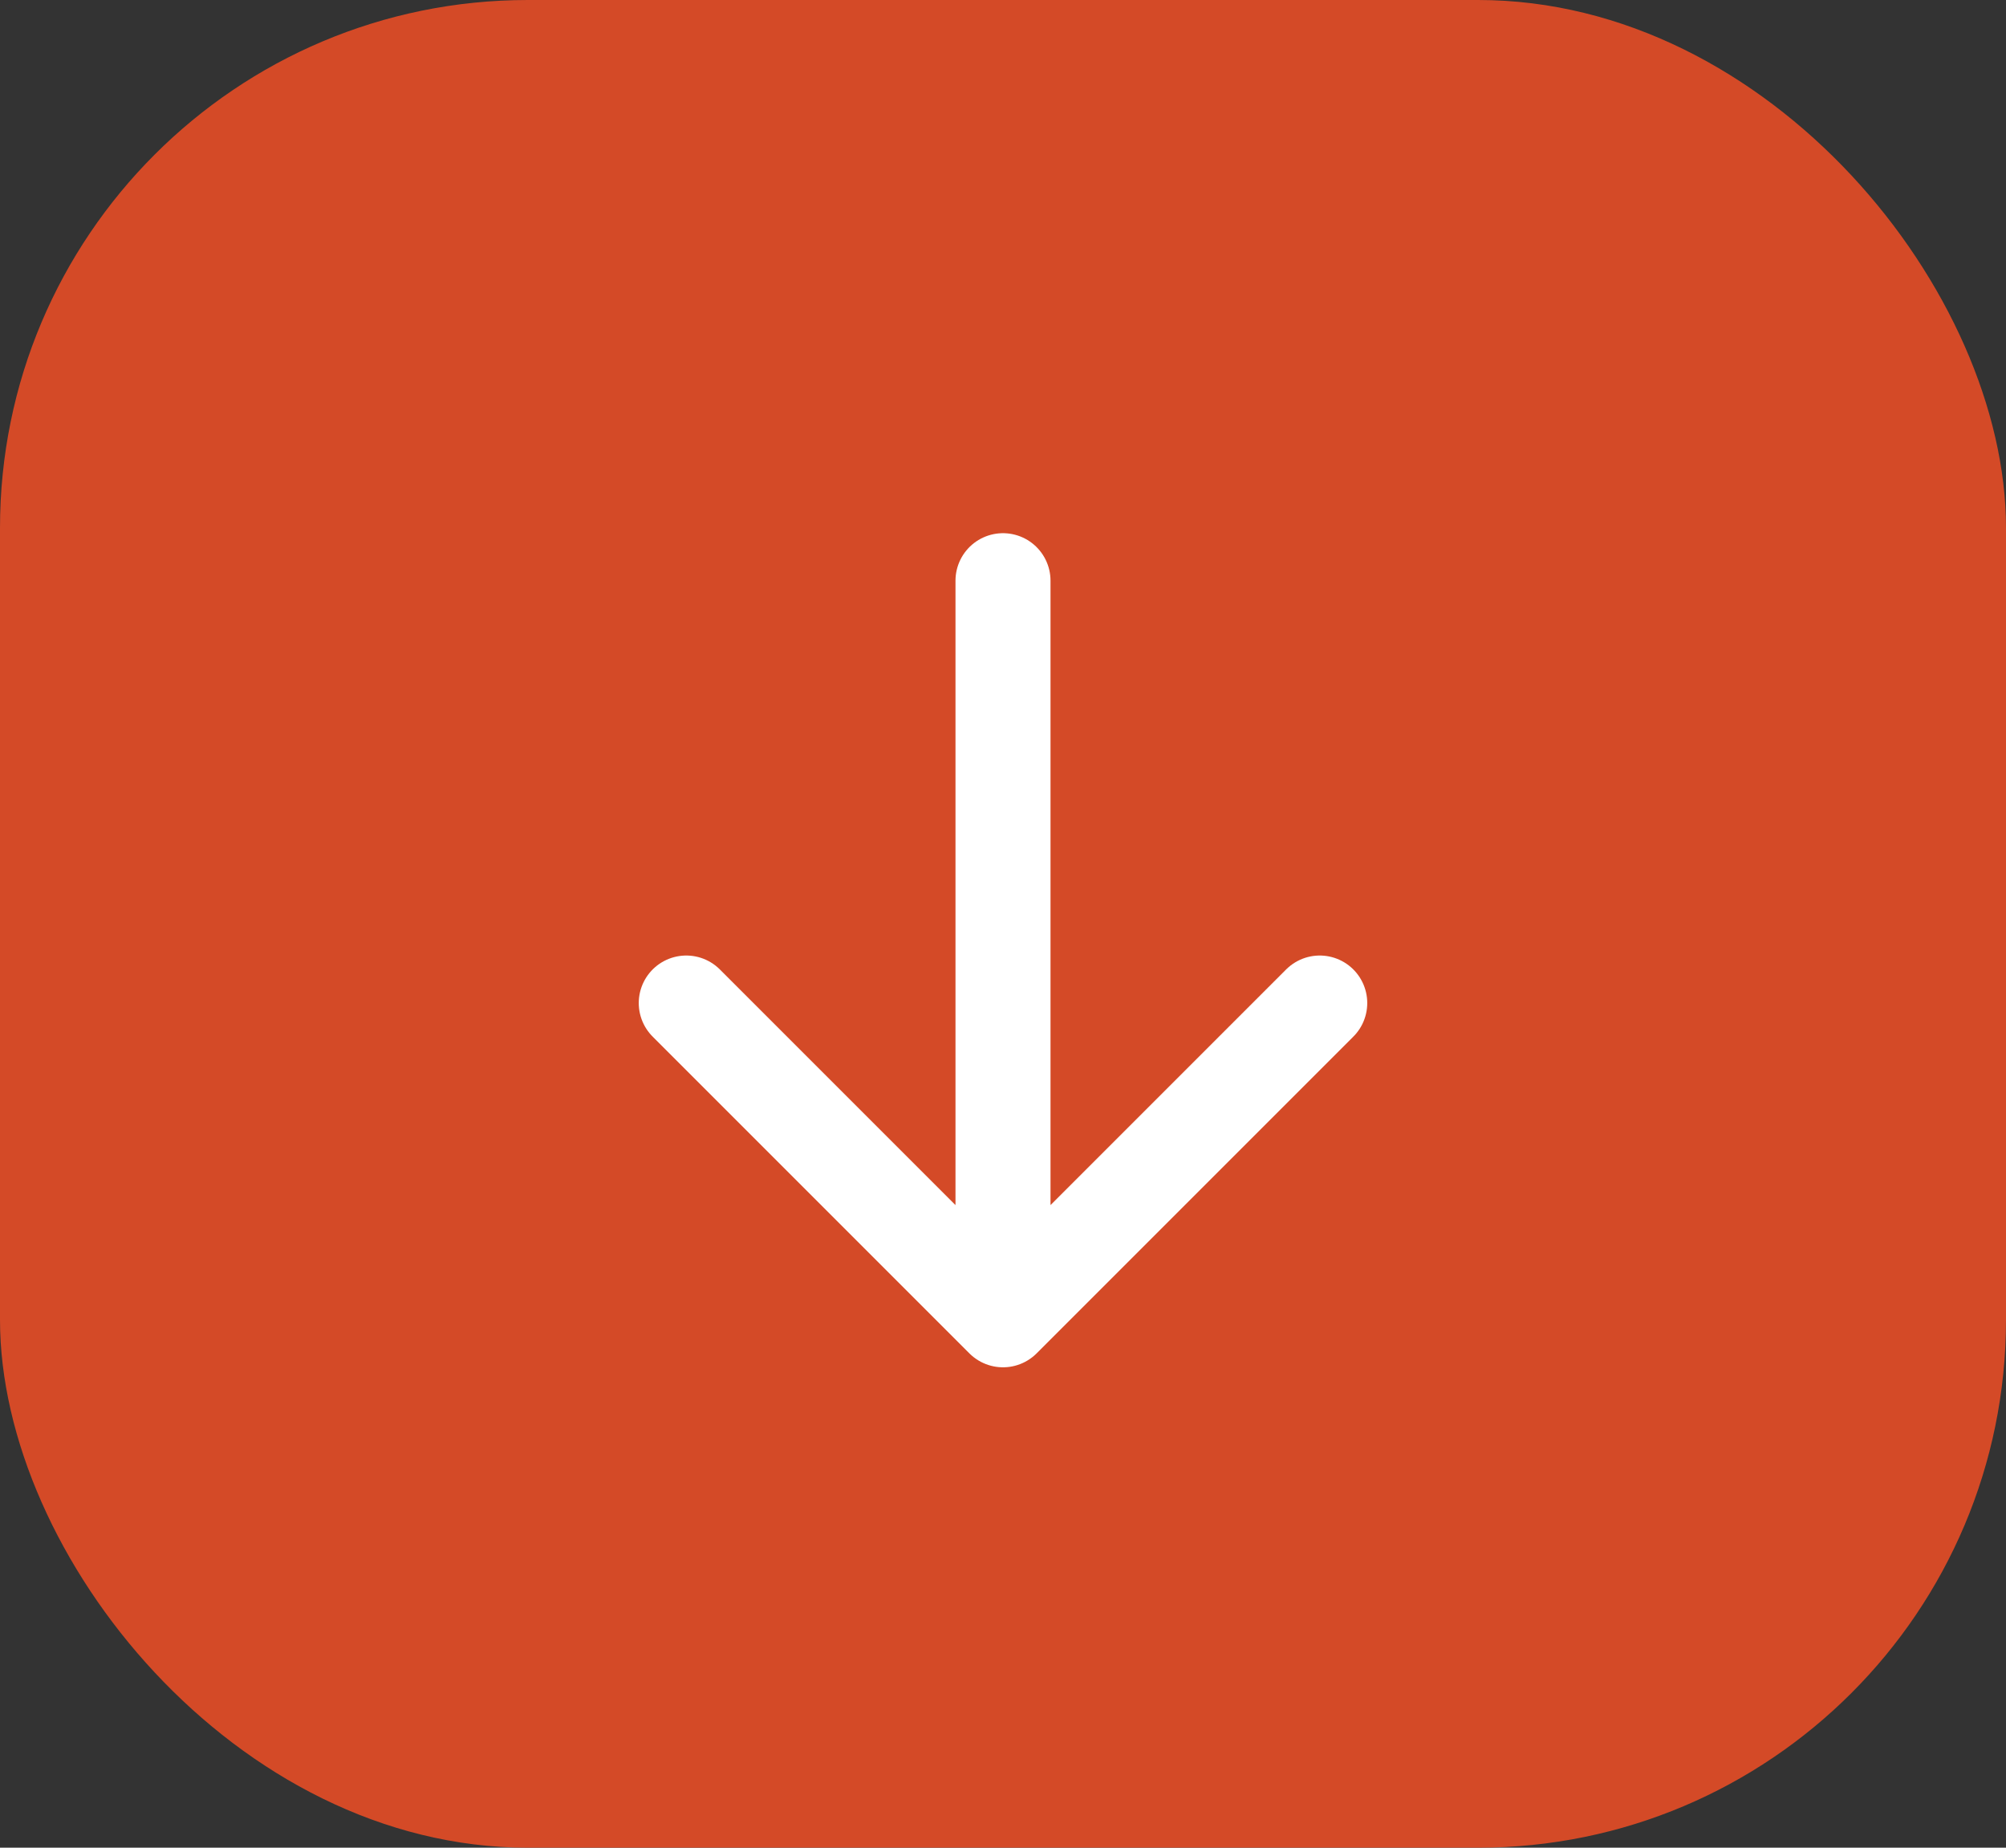 <svg width="38" height="35" viewBox="0 0 38 35" fill="none" xmlns="http://www.w3.org/2000/svg">
<rect x="0" y="0" width="38" height="35" fill="#333333" stroke="none"/>
<g clip-path="url(#clip0_287_151)">
<rect width="38" height="35" rx="10" fill="#d44a27"/>
<path d="M19 25L13 19M19 25L25 19M19 25L19 11" stroke="white" stroke-width="1.8" stroke-linecap="round" stroke-linejoin="round"/>
</g>
<defs>
<clipPath id="clip0_287_151">
<rect width="38" height="35" rx="10" fill="white"/>
</clipPath>
</defs>
</svg>
